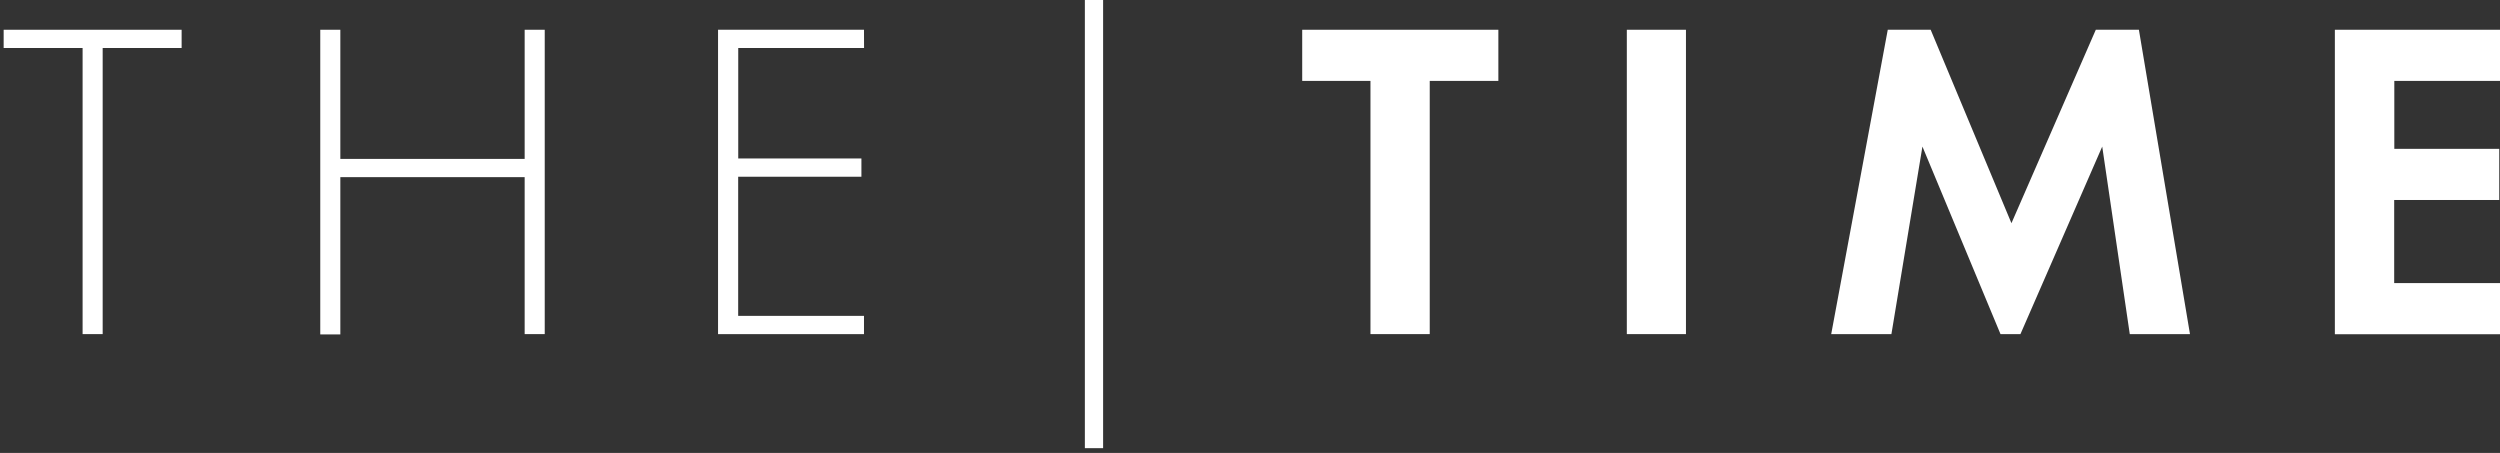 <svg width="397.4" height="72" xmlns="http://www.w3.org/2000/svg" data-name="Layer 1">

 <rect width="100%" height="100%" fill="#333333" stroke="none"/>

 <g>
  <title>Layer 1</title>
  <path id="svg_1" fill="#fff" d="m16.32,7.63l0,45.48l-3.19,0l0,-45.48l-12.55,0l0,-2.9l28.29,0l0,2.9l-12.55,0z" class="cls-1"/>
  <path id="svg_2" fill="#fff" d="m54.1,25.26l29.3,0l0,-20.53l3.19,0l0,48.38l-3.19,0l0,-24.95l-29.3,0l0,25l-3.19,0l0,-48.43l3.19,0l0,20.53z" class="cls-1"/>
  <path id="svg_3" fill="#fff" d="m137.35,7.63l-20,0l0,17.56l19.58,0l0,2.9l-19.59,0l0,22.12l20,0l0,2.9l-23.2,0l0,-48.38l23.2,0l0.01,2.9z" class="cls-1"/>
  <path id="svg_4" fill="#fff" d="m172.45,-1.29l2.9,0l0,72.53l-2.9,0l0,-72.53z" class="cls-1"/>
  <path id="svg_5" fill="#fff" d="m227.27,12.86l0,40.25l-9.42,0l0,-40.25l-10.85,0l0,-8.13l31.18,0l0,8.13l-10.91,0z" class="cls-1"/>
  <path id="svg_6" fill="#fff" d="m268,4.73l0,48.38l-9.4,0l0,-48.38l9.4,0z" class="cls-1"/>
  <path id="svg_7" fill="#fff" d="m300.08,4.73l6.82,0l12.84,30.75l13.41,-30.75l6.85,0l8.12,48.38l-9.57,0l-4.38,-29.81l-13,29.81l-3.17,0l-12.41,-29.81l-4.93,29.81l-9.57,0l8.99,-48.38z" class="cls-1"/>
  <path id="svg_8" fill="#fff" d="m398,12.86l-17.4,0l0,10.8l16.68,0l0,8.13l-16.7,0l0,13.21l17.42,0l0,8.13l-26.85,0l0,-48.4l26.85,0l0,8.13z" class="cls-1"/>
 </g>
</svg>
